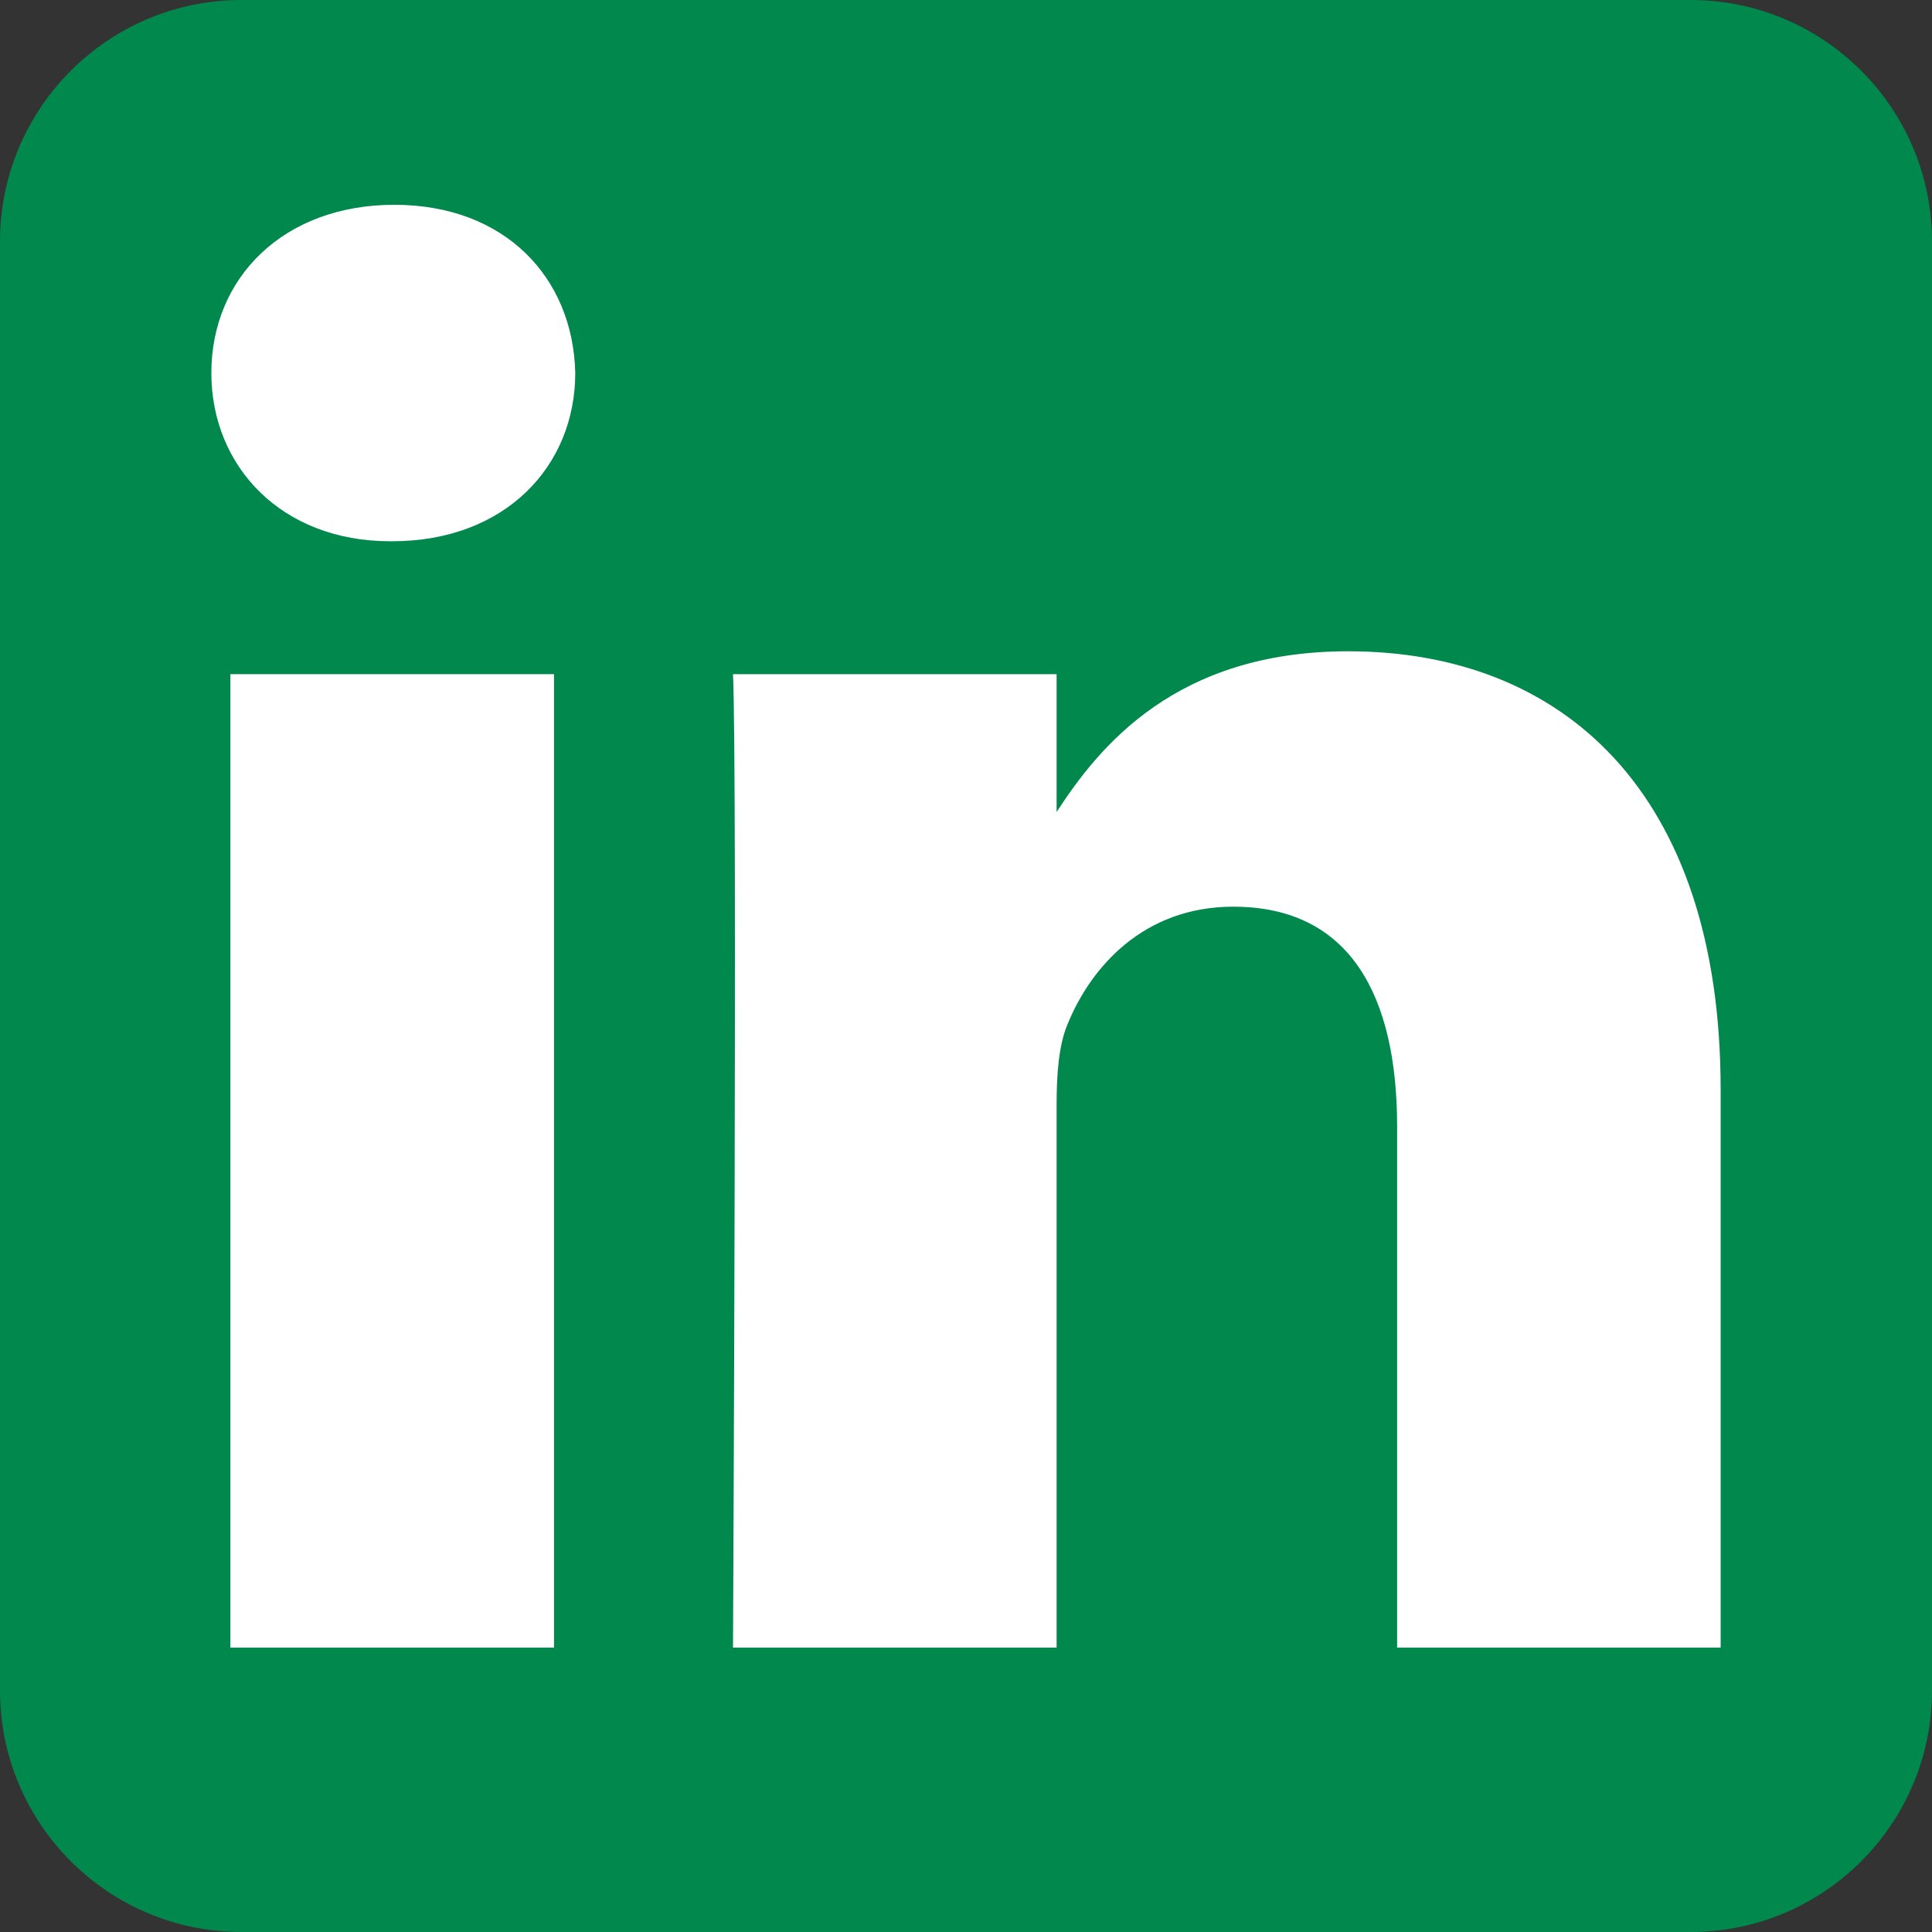 <?xml version="1.0" encoding="utf-8"?>
<svg xmlns="http://www.w3.org/2000/svg" fill="none" height="20" viewBox="0 0 20 20" width="20">
<rect x="0" y="0" width="20" height="20" fill="#333333" stroke="none"/>
<g clip-path="url(#clip0_9268_959)">
<g clip-path="url(#clip1_9268_959)">
<path clip-rule="evenodd" d="M20 2.5C20 1.12 18.88 0 17.5 0H2.5C1.12 0 0 1.12 0 2.5V17.5C0 18.88 1.12 20 2.5 20H17.5C18.88 20 20 18.88 20 17.5V2.5Z" fill="#00884D" fill-rule="evenodd"/>
<path d="M5.735 6.979H2.385V17.056H5.735V6.979Z" fill="white"/>
<path d="M4.082 2.12C2.936 2.12 2.188 2.874 2.188 3.861C2.188 4.828 2.914 5.603 4.038 5.603H4.06C5.228 5.603 5.955 4.828 5.955 3.861C5.933 2.874 5.228 2.12 4.082 2.12Z" fill="white"/>
<path d="M13.956 6.742C12.179 6.742 11.383 7.719 10.938 8.406V6.979H7.588C7.633 7.924 7.588 17.056 7.588 17.056H10.938V11.428C10.938 11.127 10.959 10.826 11.048 10.611C11.29 10.009 11.841 9.386 12.766 9.386C13.978 9.386 14.463 10.31 14.463 11.664V17.056H17.812V11.277C17.812 8.182 16.16 6.742 13.956 6.742Z" fill="white"/>
</g>
</g>
<defs>
<clipPath id="clip0_9268_959">
<rect fill="white" height="20" width="20"/>
</clipPath>
<clipPath id="clip1_9268_959">
<rect fill="white" height="20" width="20"/>
</clipPath>
</defs>
</svg>